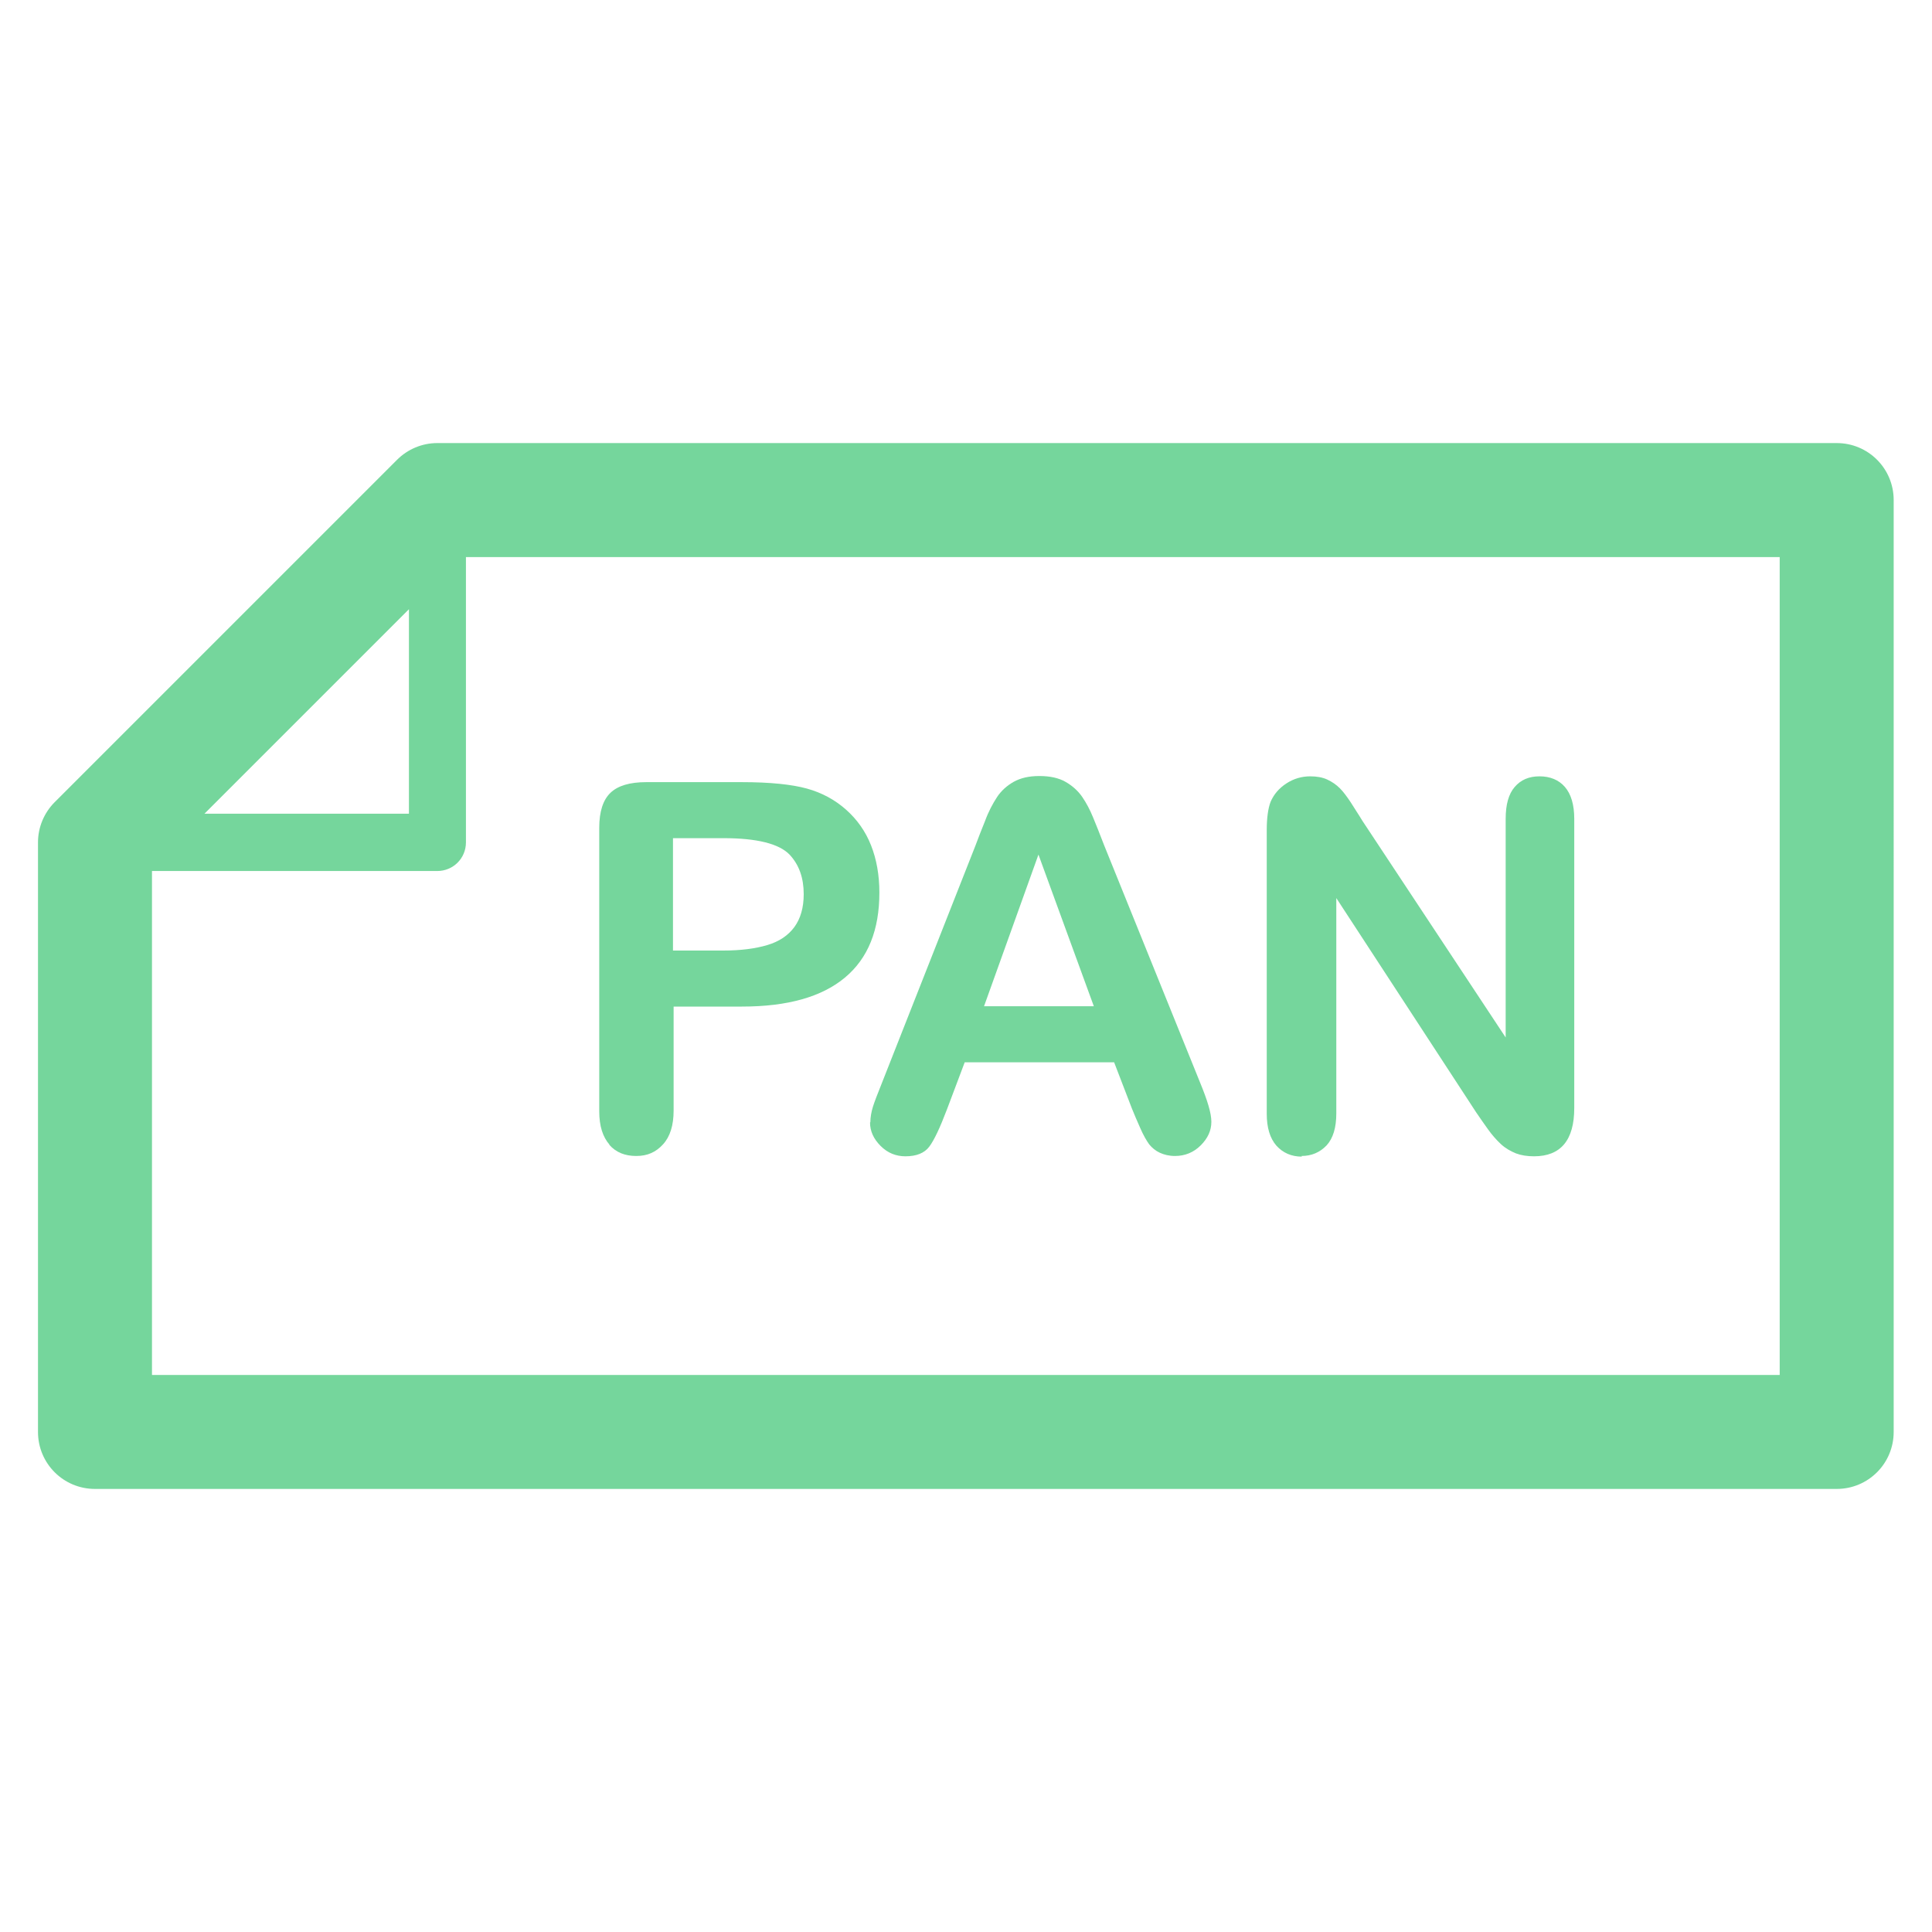 <?xml version="1.0" encoding="UTF-8"?>
<svg id="Layer_3" xmlns="http://www.w3.org/2000/svg" version="1.1" viewBox="0 0 60 60">
  <!-- Generator: Adobe Illustrator 29.3.0, SVG Export Plug-In . SVG Version: 2.1.0 Build 146)  -->
  <path d="M57.05,13.76H13.58c-.47,0-.92.19-1.25.52L1.7,24.91c-.33.33-.52.78-.52,1.25v18.31c0,.98.79,1.77,1.77,1.77h54.09c.98,0,1.77-.79,1.77-1.77V15.53c0-.98-.79-1.77-1.77-1.77ZM12.7,18.92v6.35h-6.35l6.35-6.35ZM55.28,42.7H4.72v-15.65h8.86c.49,0,.89-.39.89-.89v-8.86h40.8v25.4Z" style="fill: #75d69c;"/>
  <path d="M18.92,35.55c.21.24.49.35.84.35s.61-.12.83-.36.33-.59.33-1.05v-3.23h2.12c1.42,0,2.48-.3,3.2-.9.72-.6,1.07-1.48,1.07-2.64,0-.55-.09-1.04-.26-1.47s-.43-.8-.78-1.11c-.34-.3-.74-.52-1.21-.65-.47-.13-1.15-.2-2.02-.2h-2.97c-.51,0-.88.11-1.11.33-.23.22-.35.58-.35,1.09v8.8c0,.46.11.8.32,1.04ZM20.91,26.03h1.56c1.03,0,1.72.17,2.05.51.3.32.44.73.44,1.23,0,.42-.1.76-.29,1.02s-.47.45-.84.56c-.37.11-.82.17-1.37.17h-1.56v-3.49Z" style="fill: #75d69c;"/>
  <path d="M27.02,34.86c0,.27.11.51.33.73s.48.32.77.32c.34,0,.59-.1.74-.3s.33-.58.55-1.16l.55-1.46h4.64l.55,1.43c.07.18.16.38.26.61.1.23.2.4.28.51.09.11.2.2.33.26.13.06.29.1.47.1.31,0,.58-.11.8-.33.22-.22.33-.46.33-.73s-.12-.66-.35-1.22l-2.98-7.37c-.14-.37-.26-.66-.35-.88-.09-.22-.2-.43-.33-.62-.13-.19-.31-.35-.52-.47-.21-.12-.48-.18-.81-.18s-.58.06-.8.18c-.21.12-.39.28-.52.48-.13.2-.26.44-.37.74-.12.3-.22.55-.3.77l-2.92,7.41c-.12.3-.21.53-.26.69s-.08.33-.08.48ZM32.25,26.54l1.72,4.71h-3.41l1.69-4.71Z" style="fill: #75d69c;"/>
  <path d="M40.42,35.9c.31,0,.57-.11.78-.33.2-.22.3-.55.3-.99v-6.69l4.34,6.65c.12.18.25.36.37.53.12.17.26.33.4.46.14.13.3.22.47.29.16.06.35.09.56.09.83,0,1.25-.5,1.25-1.5v-8.98c0-.44-.1-.77-.29-.99-.19-.22-.46-.33-.79-.33s-.58.11-.77.33c-.19.22-.28.55-.28.99v6.79l-4.45-6.73c-.12-.2-.25-.39-.36-.57-.12-.18-.23-.33-.34-.44-.11-.11-.24-.2-.39-.27-.15-.07-.33-.1-.53-.1-.26,0-.51.07-.74.22-.23.15-.39.34-.49.57-.08.21-.12.51-.12.88v8.81c0,.43.1.76.3.99.2.22.46.34.79.34Z" style="fill: #75d69c;"/>
</svg>